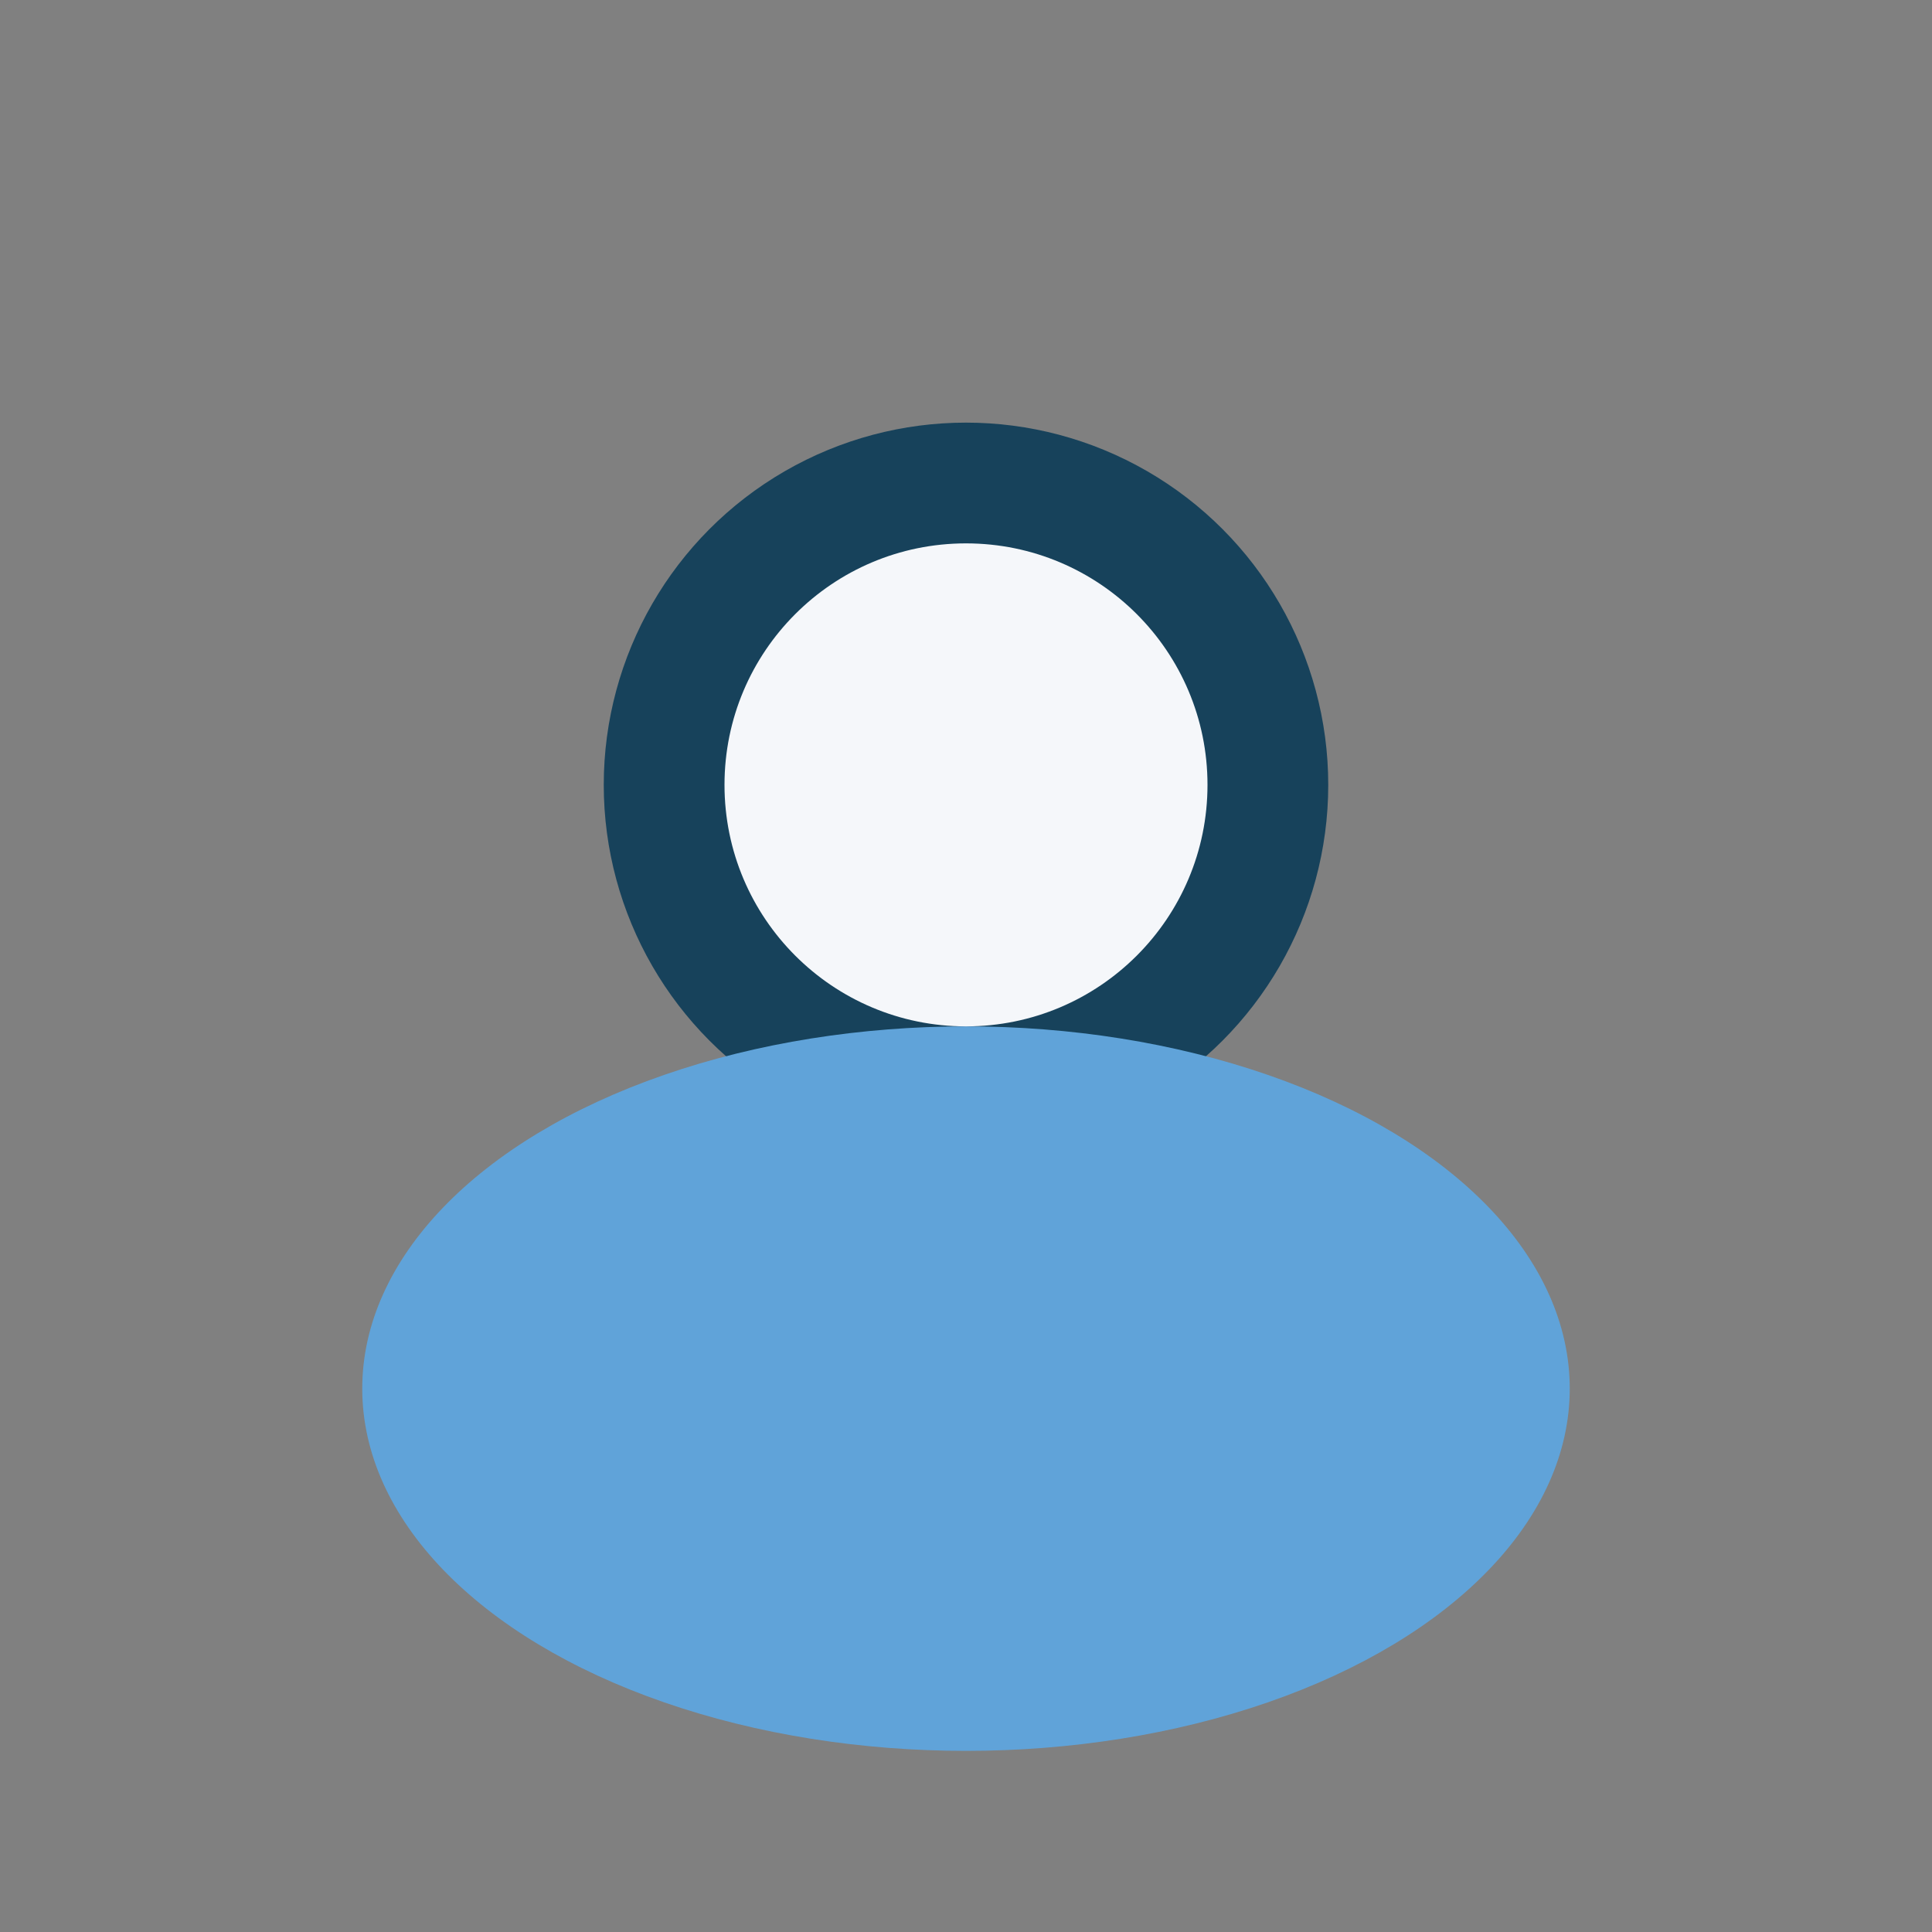 <?xml version="1.0" encoding="UTF-8"?>
<svg xmlns="http://www.w3.org/2000/svg" width="32" height="32" viewBox="0 0 32 32"><rect x="0" y="0" width="32" height="32" fill="#808080" stroke="none"/><circle cx="16" cy="13" r="6" fill="#17425B"/><ellipse cx="16" cy="23" rx="10" ry="6" fill="#60A3D9"/><circle cx="16" cy="13" r="4" fill="#F5F7FA"/></svg>